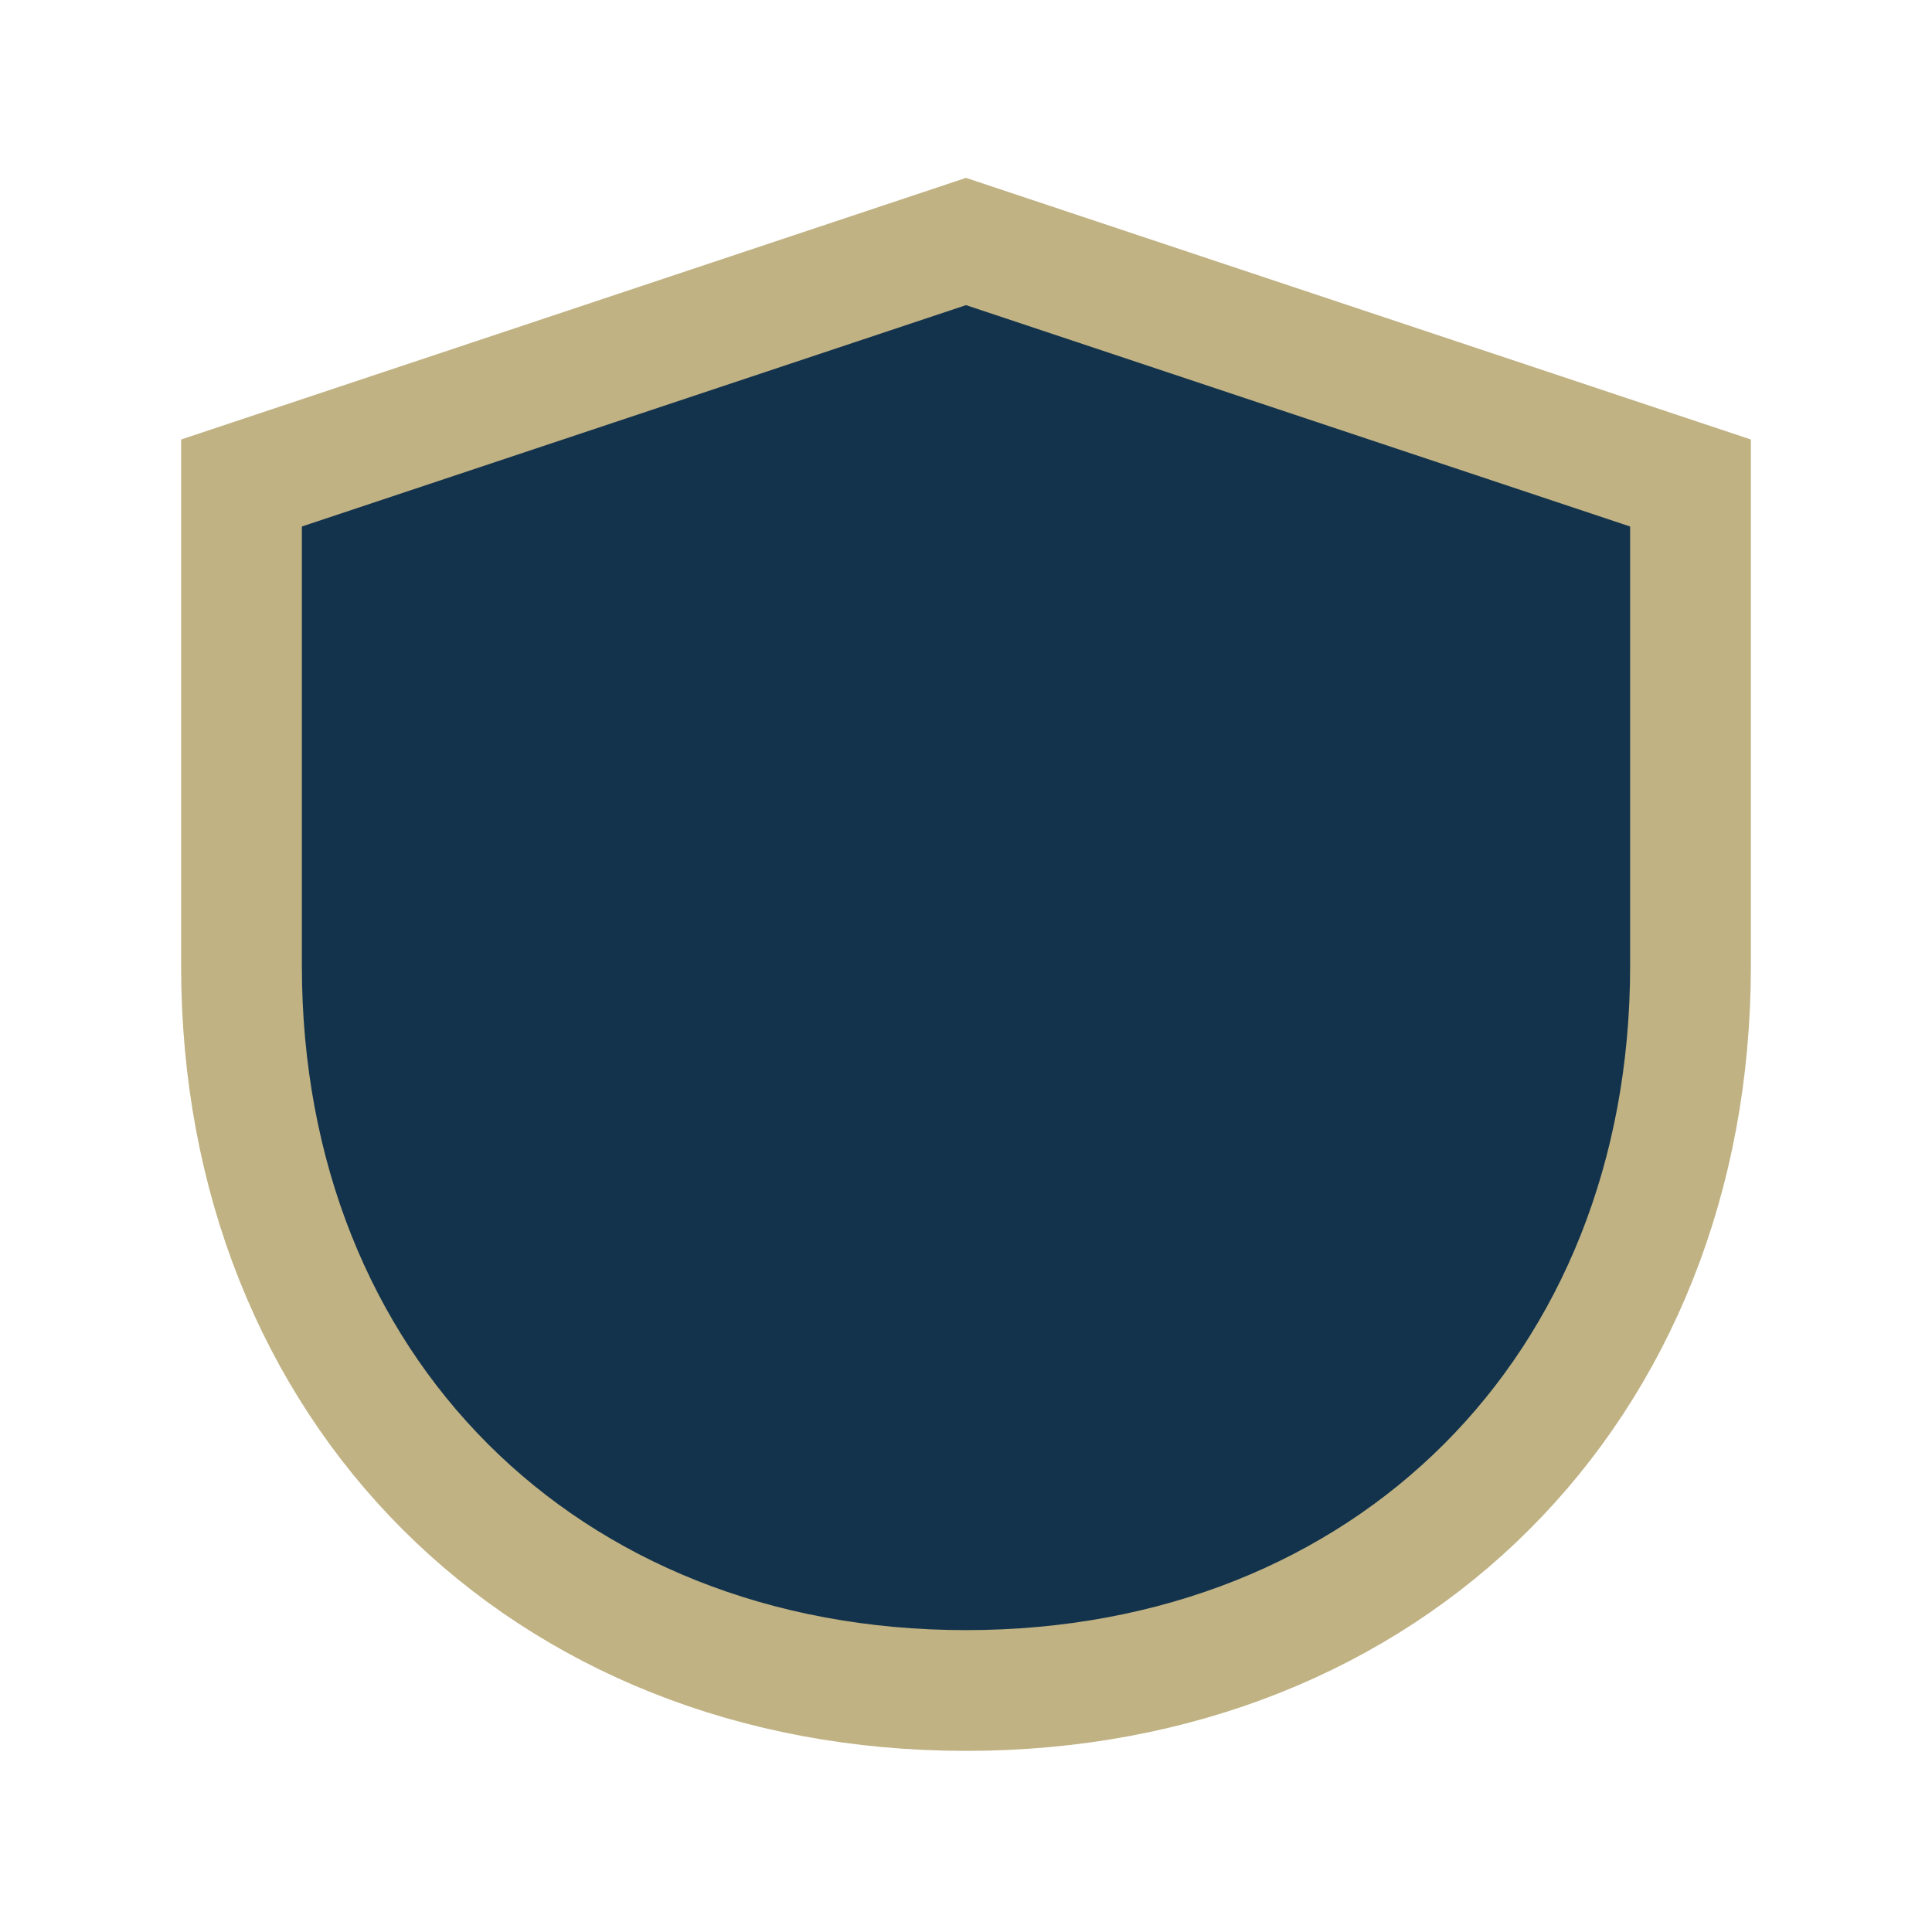 <?xml version="1.0" encoding="UTF-8"?>
<svg xmlns="http://www.w3.org/2000/svg" width="32" height="32" viewBox="0 0 32 32"><path fill="#13334C" d="M16 4l12 4v8c0 7-5 12-12 12S4 23 4 16V8z" stroke="#C0B283" stroke-width="2"/></svg>